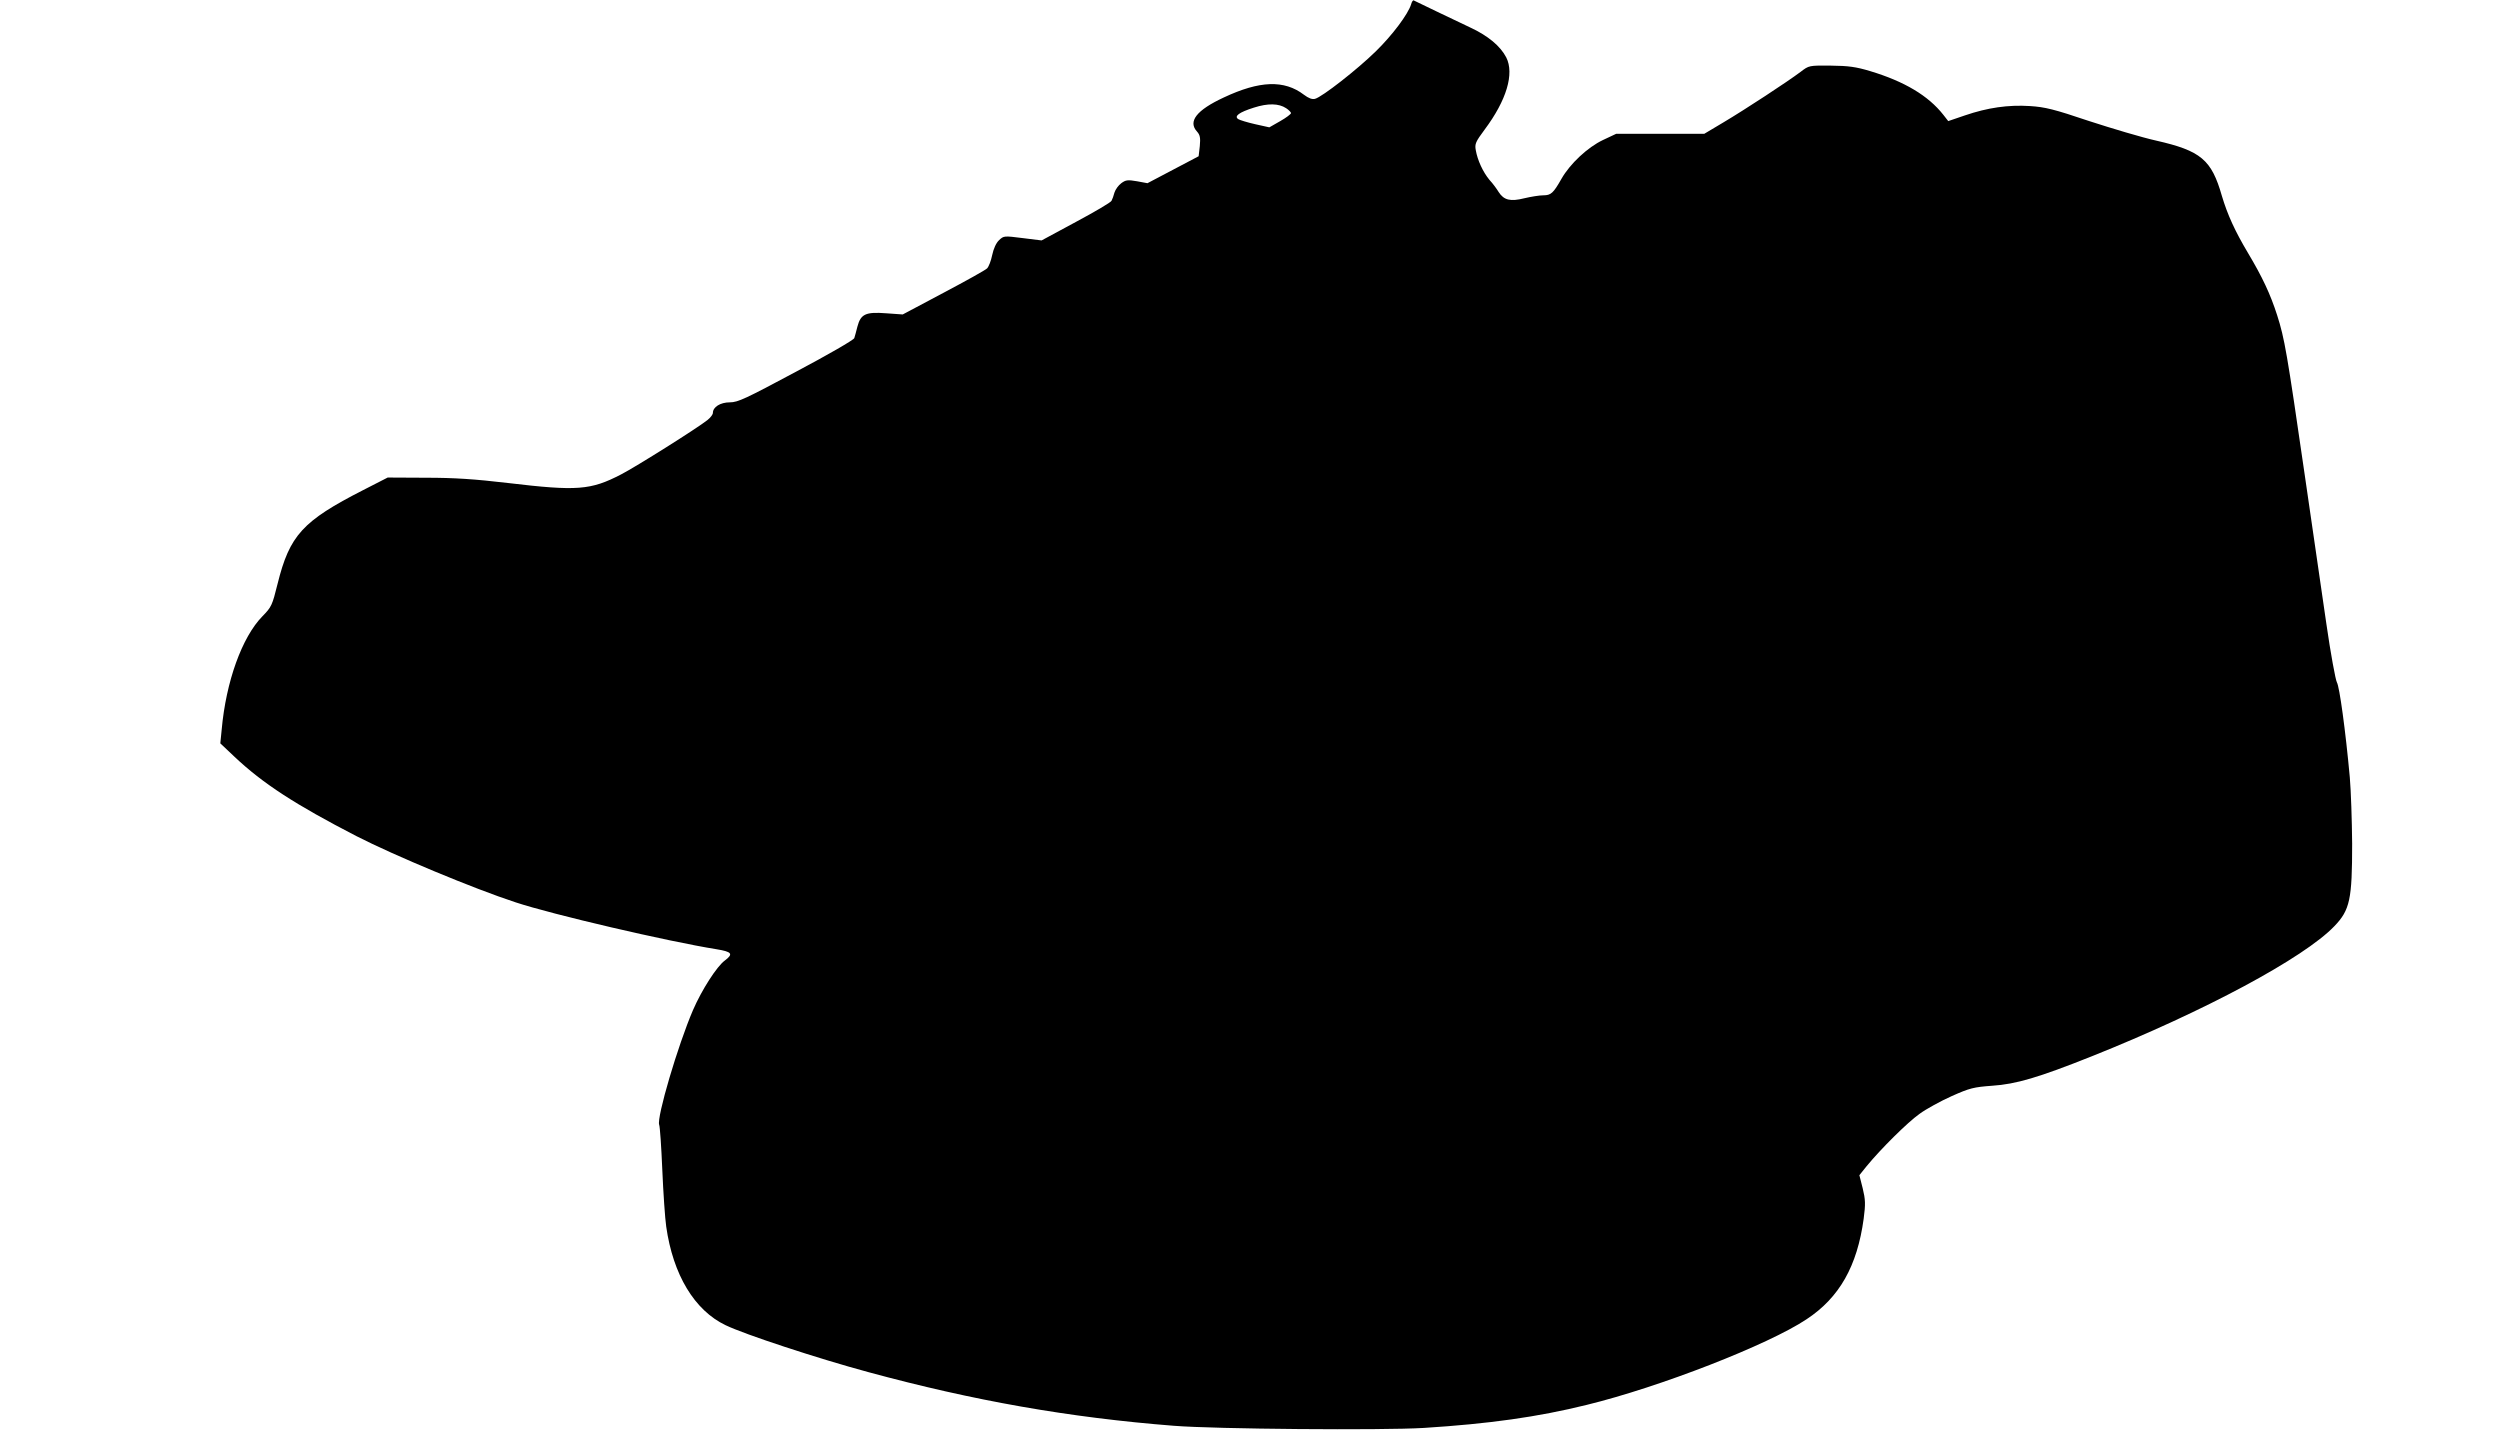 <?xml version="1.0" standalone="no"?>
<!DOCTYPE svg PUBLIC "-//W3C//DTD SVG 20010904//EN"
 "http://www.w3.org/TR/2001/REC-SVG-20010904/DTD/svg10.dtd">
<svg version="1.0" xmlns="http://www.w3.org/2000/svg"
 width="1280pt" height="744pt" viewBox="0 0 1280 744"
 preserveAspectRatio="xMidYMid meet">
<g transform="translate(0,744) scale(0.1,-0.1)"
fill="#000000" stroke="none">
<path d="M7225 7418 c-16 -51 -96 -158 -181 -241 -95 -93 -274 -233 -311 -243
-15 -4 -33 3 -57 21 -101 77 -227 72 -410 -14 -140 -65 -185 -123 -137 -175
15 -17 18 -31 14 -74 l-6 -52 -131 -69 -131 -69 -54 10 c-47 8 -57 7 -80 -10
-14 -10 -30 -32 -35 -48 -4 -16 -11 -35 -15 -42 -3 -8 -85 -56 -182 -108
l-176 -95 -97 12 c-95 12 -97 12 -121 -11 -15 -14 -28 -43 -35 -76 -6 -30 -18
-60 -26 -68 -7 -8 -108 -64 -223 -125 l-209 -111 -85 6 c-105 8 -130 -4 -147
-68 -6 -24 -13 -50 -16 -59 -2 -9 -136 -86 -298 -172 -258 -138 -298 -157
-339 -157 -49 0 -87 -24 -87 -54 0 -8 -12 -24 -27 -36 -51 -41 -367 -240 -443
-279 -156 -81 -225 -86 -579 -44 -170 20 -274 27 -421 27 l-195 1 -125 -64
c-311 -159 -377 -231 -439 -481 -27 -109 -31 -118 -77 -165 -105 -107 -187
-335 -209 -581 l-7 -70 72 -68 c146 -138 313 -246 625 -407 193 -99 601 -269
815 -339 187 -62 779 -200 1028 -240 80 -13 88 -24 43 -58 -41 -30 -118 -150
-163 -254 -77 -179 -187 -551 -173 -587 4 -9 11 -113 16 -231 5 -118 14 -249
20 -290 35 -247 145 -429 304 -505 97 -47 471 -170 730 -240 541 -147 1030
-233 1565 -275 212 -17 1065 -24 1280 -11 333 21 584 56 834 118 373 91 930
308 1125 438 169 111 260 273 293 515 10 76 9 98 -5 156 l-17 67 37 46 c73 89
209 224 271 268 34 25 109 66 165 91 92 41 112 46 207 53 122 8 237 42 508
150 579 231 1089 505 1244 667 80 83 91 138 91 422 -1 118 -6 271 -12 340 -22
241 -53 465 -66 486 -7 12 -32 147 -54 300 -22 153 -72 497 -111 764 -91 628
-103 697 -141 816 -35 109 -76 196 -150 320 -66 111 -104 194 -133 291 -53
186 -108 231 -336 283 -72 16 -226 62 -343 100 -181 61 -226 72 -304 77 -111
7 -216 -8 -333 -48 l-85 -29 -25 32 c-77 98 -199 171 -375 224 -73 22 -111 27
-201 28 -112 1 -112 1 -155 -32 -68 -51 -283 -192 -394 -258 l-99 -59 -226 0
-225 0 -68 -32 c-78 -37 -168 -121 -212 -198 -42 -74 -54 -85 -93 -85 -20 0
-63 -7 -97 -15 -72 -18 -105 -10 -132 32 -9 15 -30 44 -47 62 -33 40 -61 100
-70 152 -6 32 -1 43 45 105 113 151 153 287 111 370 -30 58 -93 111 -186 154
-80 38 -275 131 -288 138 -3 2 -10 -7 -13 -20z m-640 -532 c14 -9 25 -21 25
-25 0 -5 -25 -24 -55 -41 l-56 -32 -72 16 c-40 9 -79 21 -87 26 -23 15 4 35
80 59 72 23 127 22 165 -3z"/>
</g>
</svg>
